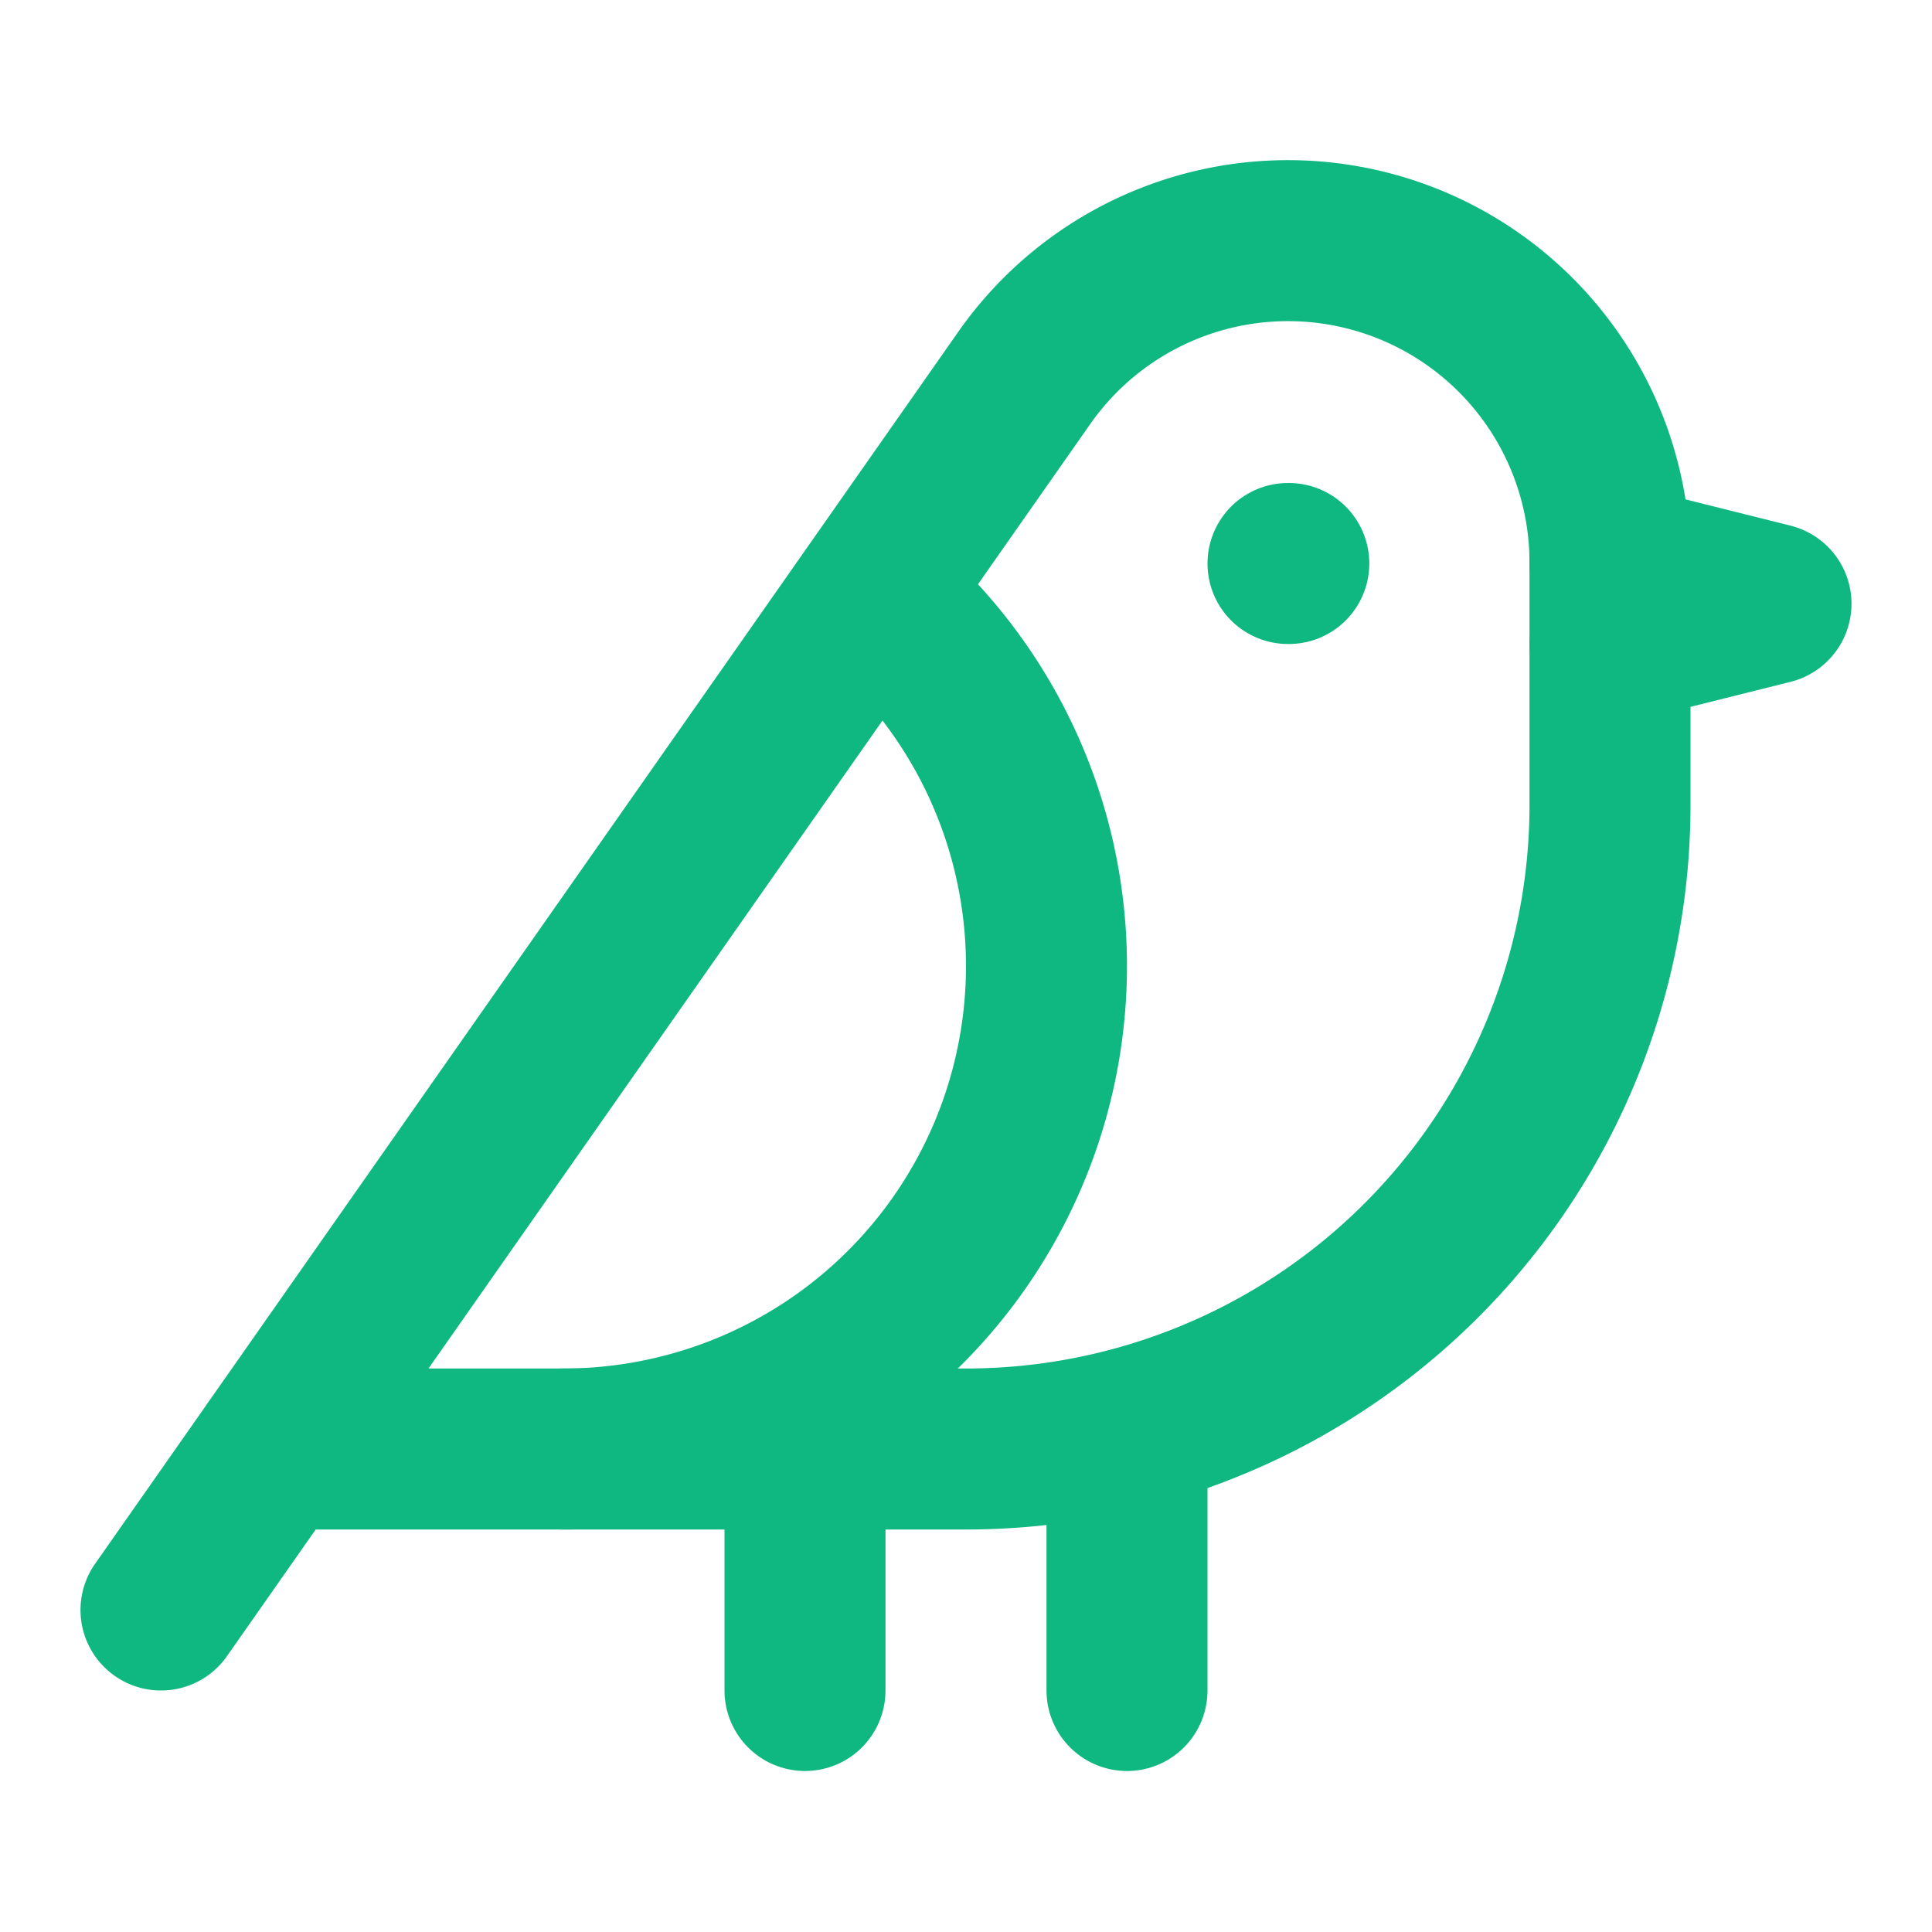 <svg xmlns="http://www.w3.org/2000/svg" width="24" height="24" viewBox="0 0 24 24" fill="none" stroke="#0fb880"
    stroke-width="2" stroke-linecap="round" stroke-linejoin="round" class="lucide lucide-bird">
    <path d="M16 7h.01" />
    <path d="M3.4 18H12a8 8 0 0 0 8-8V7a4 4 0 0 0-7.28-2.3L2 20" />
    <path d="m20 7 2 .5-2 .5" />
    <path d="M10 18v3" />
    <path d="M14 17.75V21" />
    <path d="M7 18a6 6 0 0 0 3.84-10.61" />
</svg>